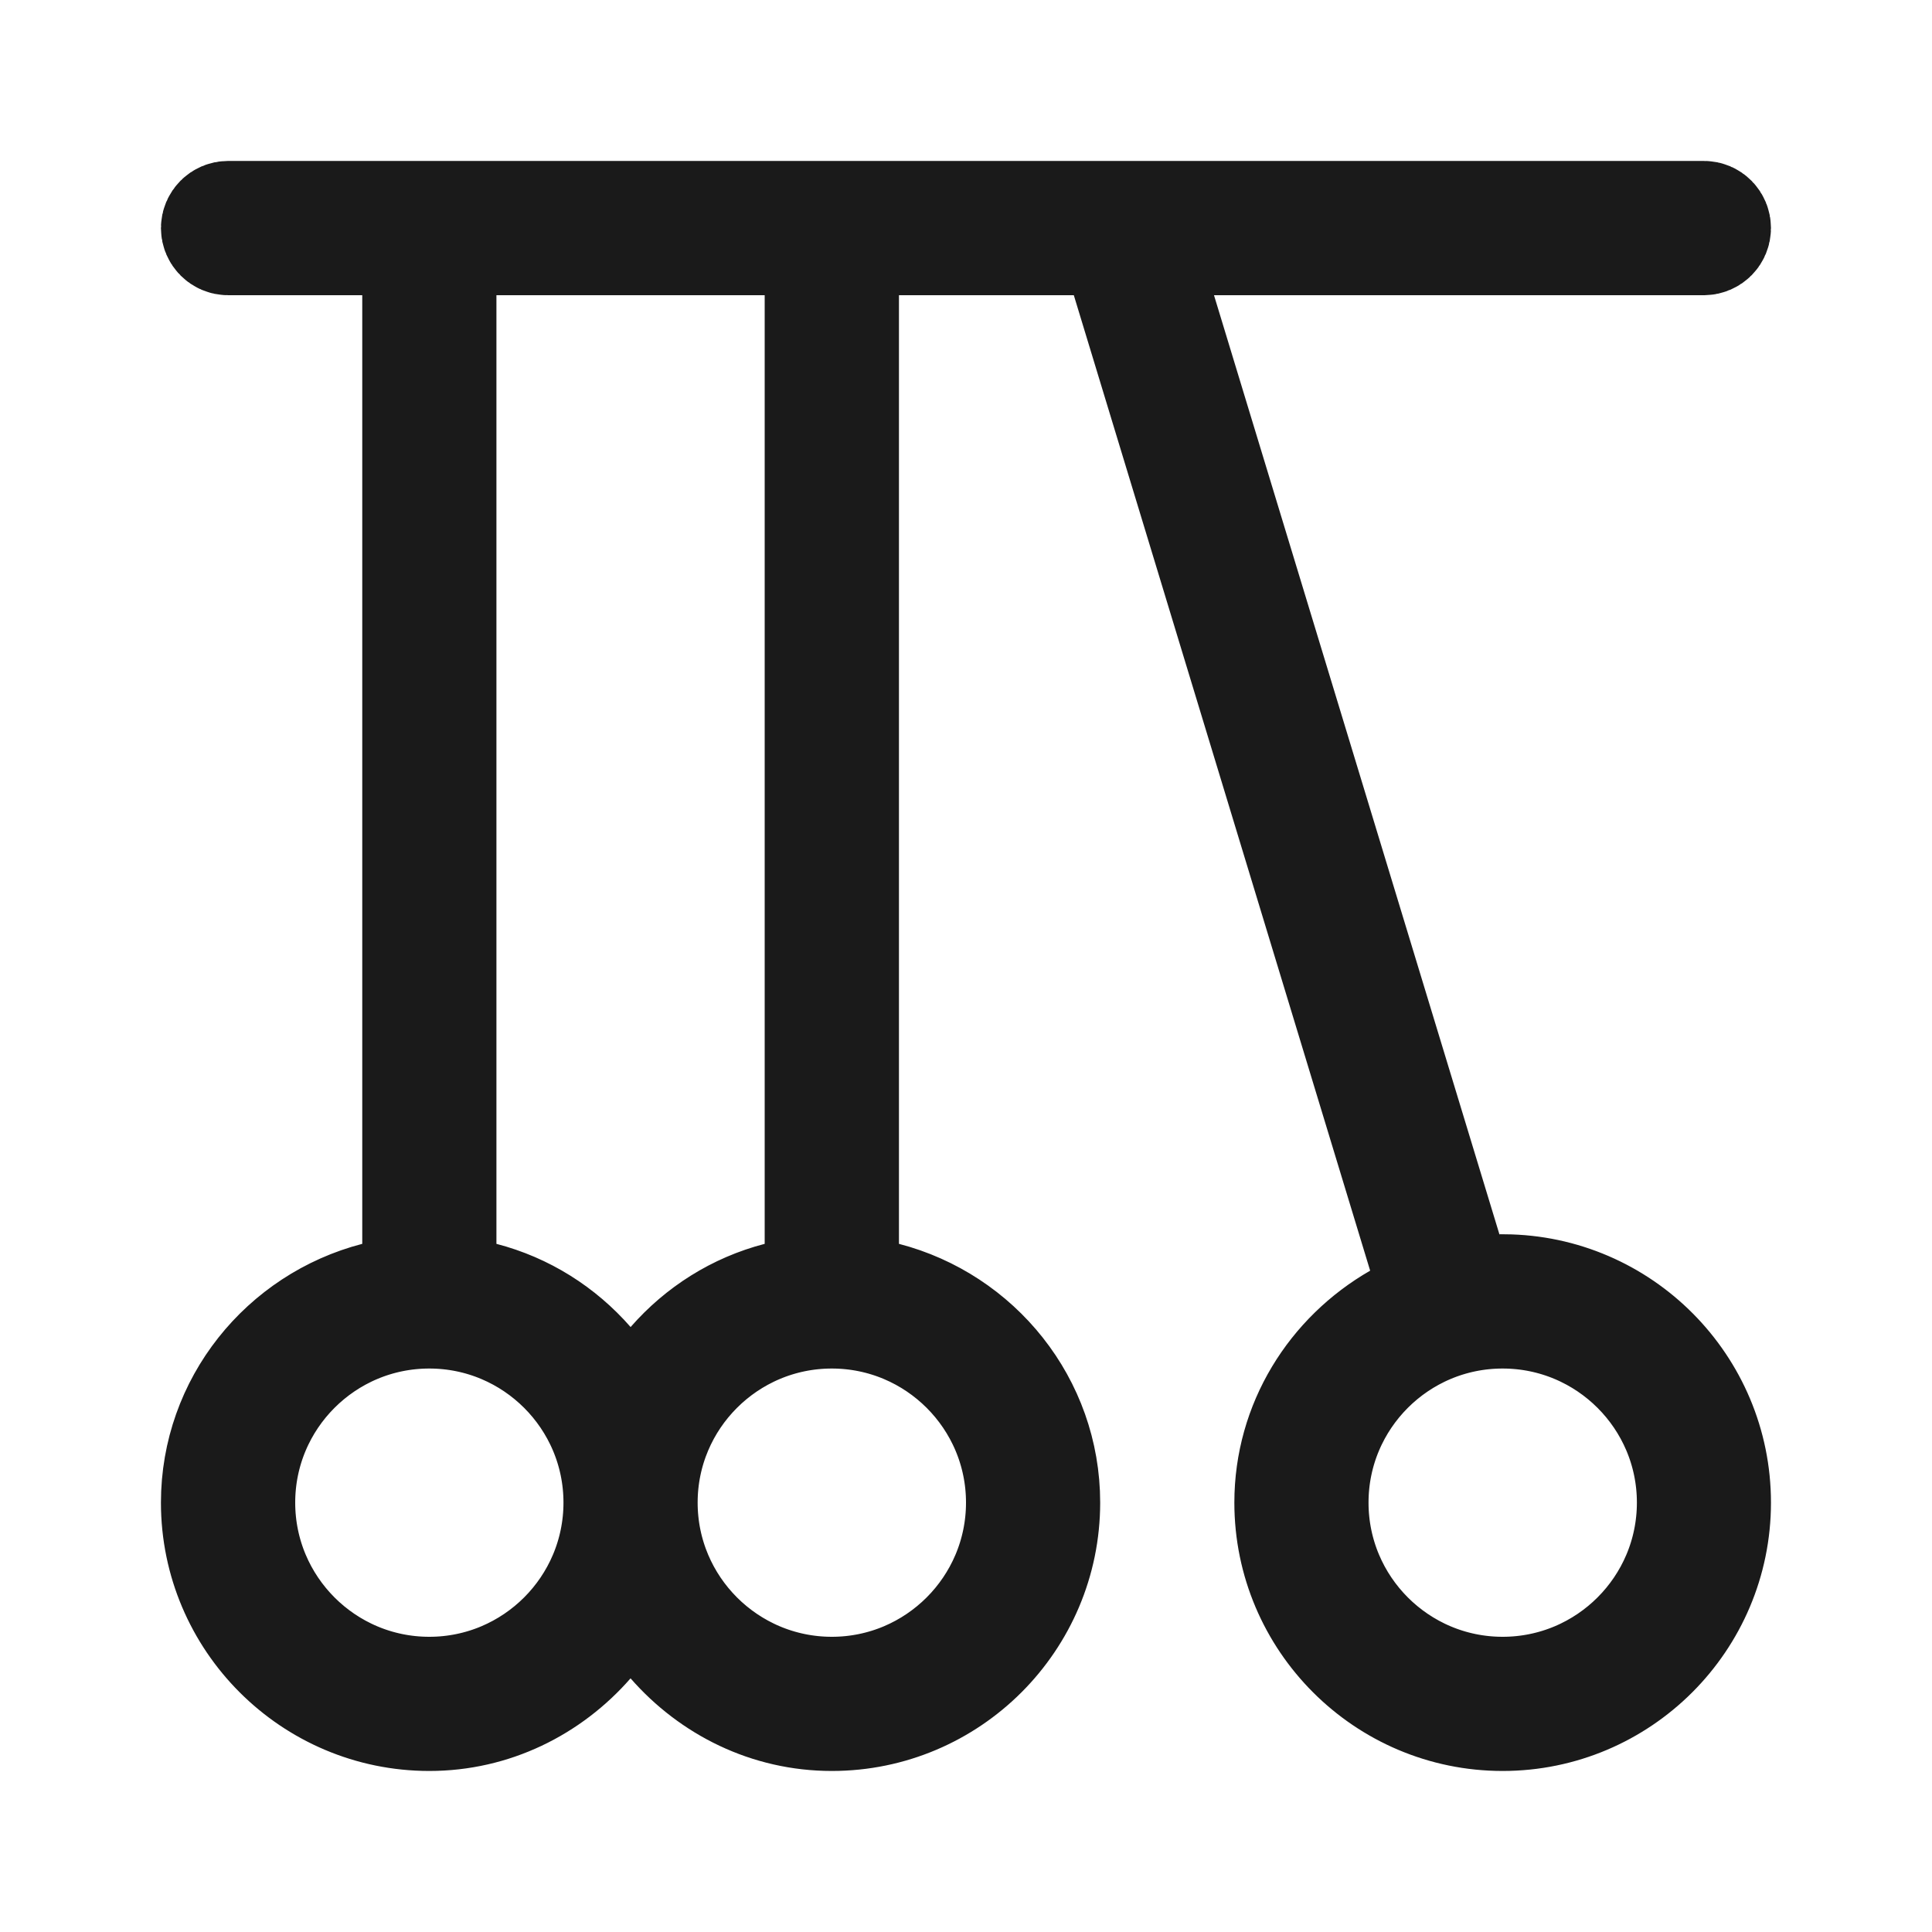 <svg width="20" height="20" viewBox="0 0 20 20" fill="none" xmlns="http://www.w3.org/2000/svg">
<path d="M2.361 2.266H17.639C17.692 2.266 17.733 2.309 17.733 2.361C17.733 2.413 17.692 2.455 17.639 2.456H11.758L11.993 3.23L14.949 12.956L15.078 13.381H15.523C15.541 13.381 15.558 13.379 15.572 13.377C16.765 13.386 17.733 14.36 17.733 15.555C17.733 16.756 16.756 17.733 15.555 17.733C14.355 17.733 13.378 16.756 13.378 15.555C13.378 14.753 13.821 14.054 14.483 13.674L14.898 13.437L14.758 12.98L11.69 2.881L11.561 2.456H8.706V13.34L9.155 13.457C10.096 13.701 10.789 14.549 10.789 15.555C10.789 16.756 9.812 17.733 8.611 17.733C7.964 17.733 7.384 17.442 6.979 16.979L6.528 16.461L6.076 16.979C5.671 17.442 5.091 17.733 4.444 17.733C3.244 17.733 2.266 16.756 2.266 15.555C2.266 14.549 2.96 13.701 3.901 13.457L4.35 13.34V2.456H2.361C2.309 2.456 2.266 2.413 2.266 2.361C2.266 2.309 2.309 2.266 2.361 2.266ZM4.444 13.567C3.347 13.567 2.456 14.458 2.456 15.555C2.456 16.652 3.347 17.544 4.444 17.544C5.541 17.544 6.433 16.652 6.433 15.555C6.433 14.458 5.541 13.567 4.444 13.567ZM8.611 13.567C7.514 13.567 6.622 14.458 6.622 15.555C6.622 16.652 7.514 17.544 8.611 17.544C9.708 17.544 10.6 16.652 10.6 15.555C10.6 14.458 9.708 13.567 8.611 13.567ZM15.555 13.567C14.458 13.567 13.567 14.458 13.567 15.555C13.567 16.652 14.458 17.544 15.555 17.544C16.653 17.544 17.545 16.652 17.545 15.555C17.545 14.458 16.653 13.567 15.555 13.567ZM4.539 13.34L4.988 13.457C5.416 13.568 5.791 13.806 6.076 14.132L6.528 14.65L6.98 14.132C7.265 13.806 7.639 13.568 8.067 13.457L8.516 13.34V2.456H4.539V13.34Z" fill="#1A1A1A" stroke="#1A1A1A" stroke-width="1.2"/>
</svg>
